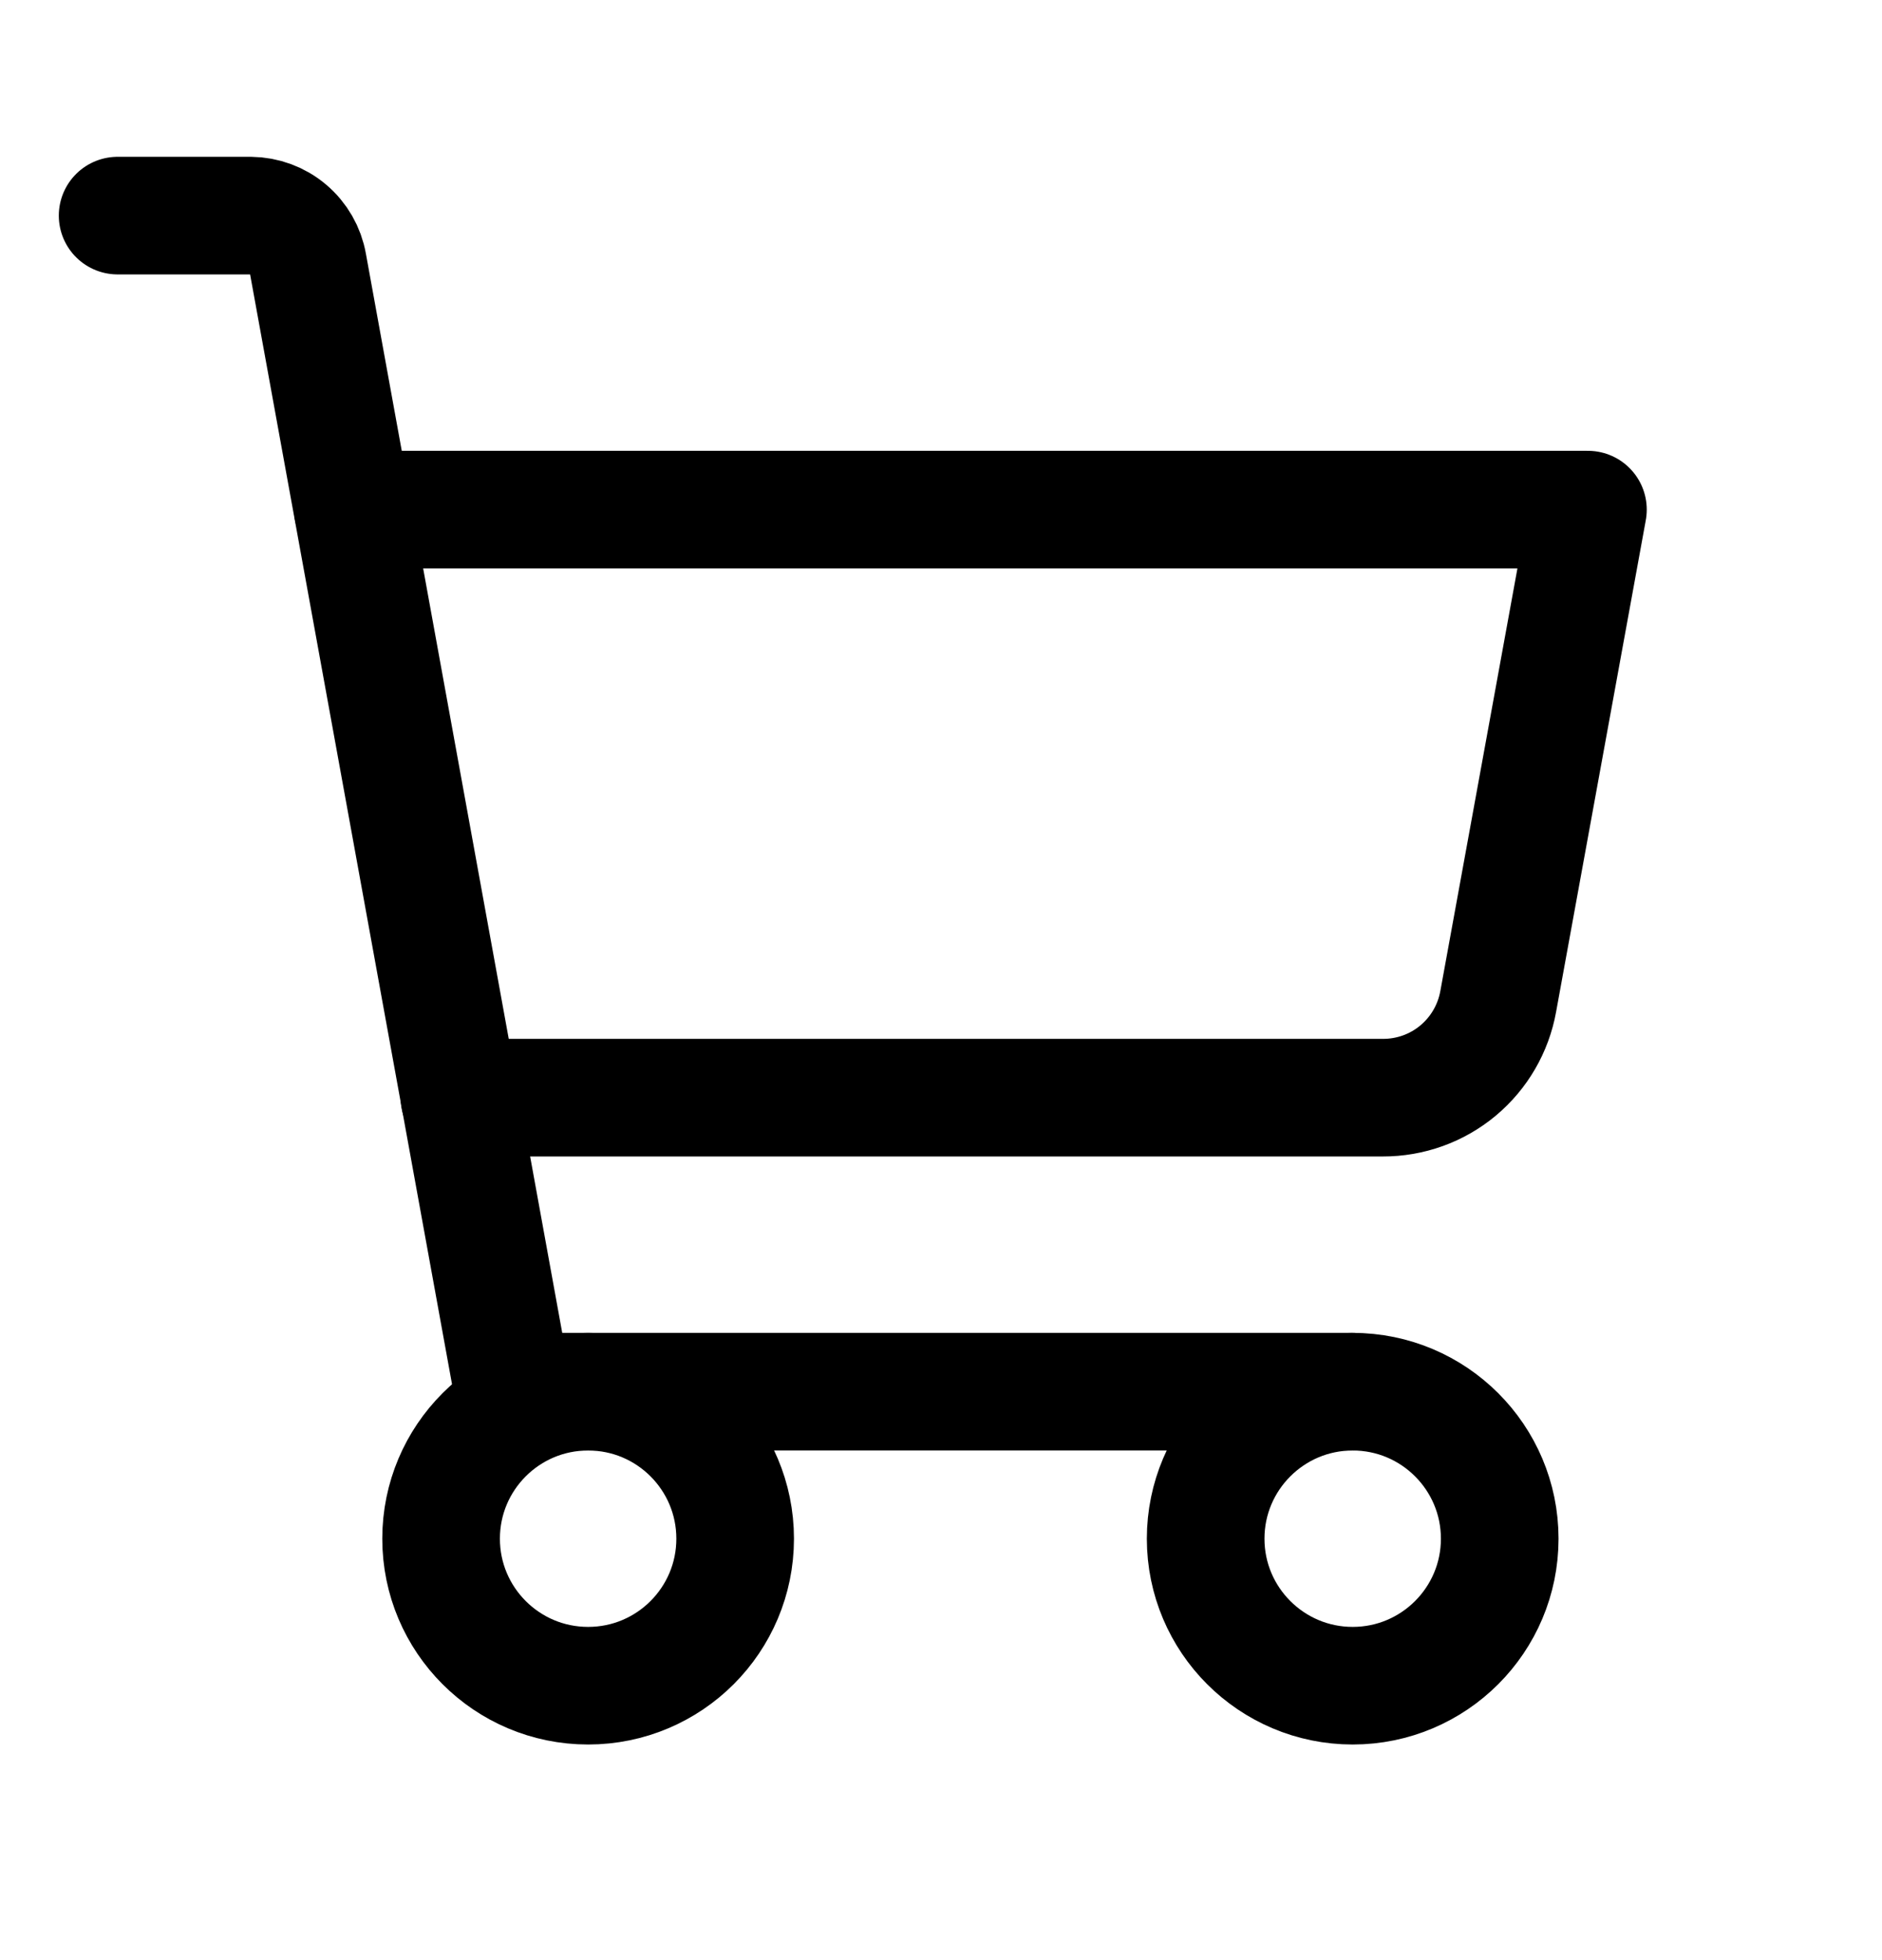 <svg width="24" height="25" viewBox="0 0 24 25" fill="none" xmlns="http://www.w3.org/2000/svg">
<path d="M17.25 17.75H6.544L3.928 3.369C3.898 3.197 3.808 3.04 3.674 2.927C3.541 2.814 3.372 2.752 3.197 2.75H1.5" stroke="black" stroke-width="1.5" stroke-linecap="round" stroke-linejoin="round"/>
<path d="M7.5 21.5C8.536 21.5 9.375 20.66 9.375 19.625C9.375 18.59 8.536 17.75 7.5 17.75C6.464 17.75 5.625 18.59 5.625 19.625C5.625 20.66 6.464 21.5 7.5 21.5Z" stroke="black" stroke-width="1.5" stroke-linecap="round" stroke-linejoin="round"/>
<path d="M17.25 21.5C18.285 21.5 19.125 20.66 19.125 19.625C19.125 18.59 18.285 17.75 17.25 17.75C16.215 17.75 15.375 18.59 15.375 19.625C15.375 20.66 16.215 21.5 17.25 21.5Z" stroke="black" stroke-width="1.5" stroke-linecap="round" stroke-linejoin="round"/>
<path d="M5.859 14H17.634C17.985 14.001 18.325 13.879 18.594 13.654C18.863 13.429 19.044 13.117 19.106 12.772L20.25 6.5H4.5" stroke="black" stroke-width="1.5" stroke-linecap="round" stroke-linejoin="round"/>
</svg>
